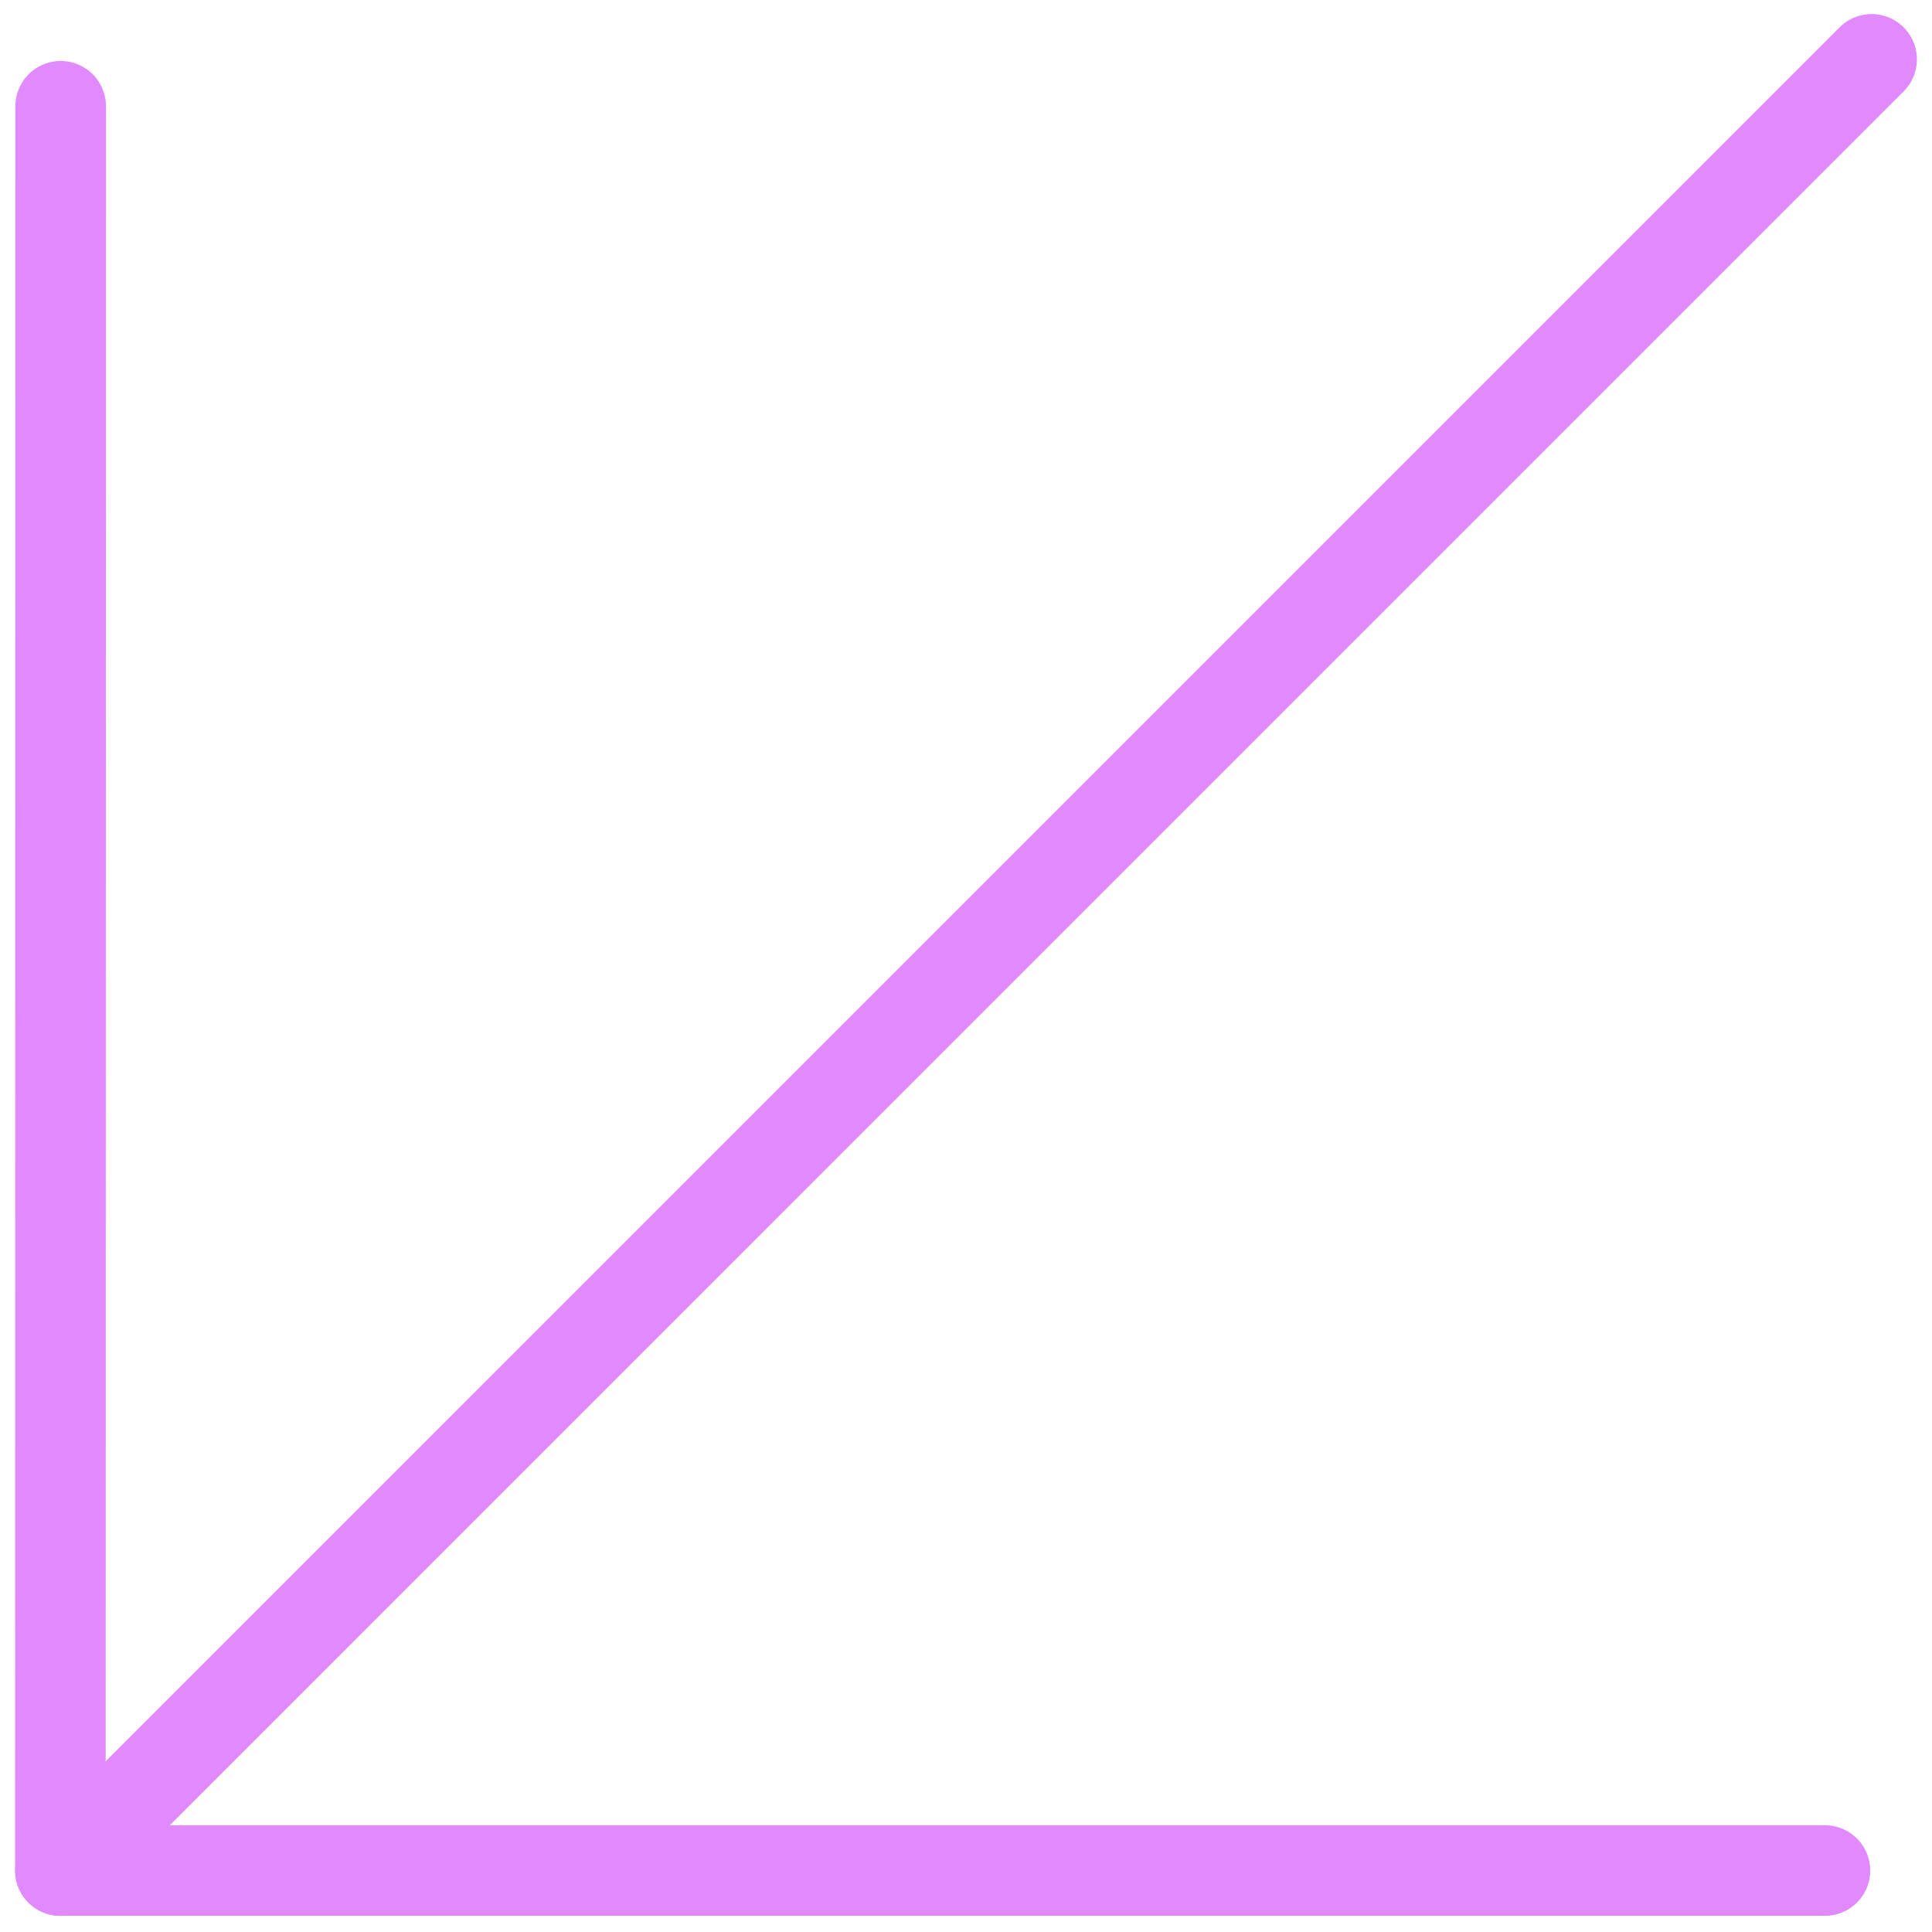 <?xml version="1.0" encoding="UTF-8"?> <svg xmlns="http://www.w3.org/2000/svg" width="32" height="32" viewBox="0 0 32 32" fill="none"> <path d="M1.001 30.983L31 0.983" stroke="#E189FF" stroke-width="1.5" stroke-linecap="round" stroke-linejoin="round"></path> <path d="M30.227 30.982L1 30.982L1.005 1.76" stroke="#E189FF" stroke-width="1.5" stroke-linecap="round" stroke-linejoin="round"></path> </svg> 